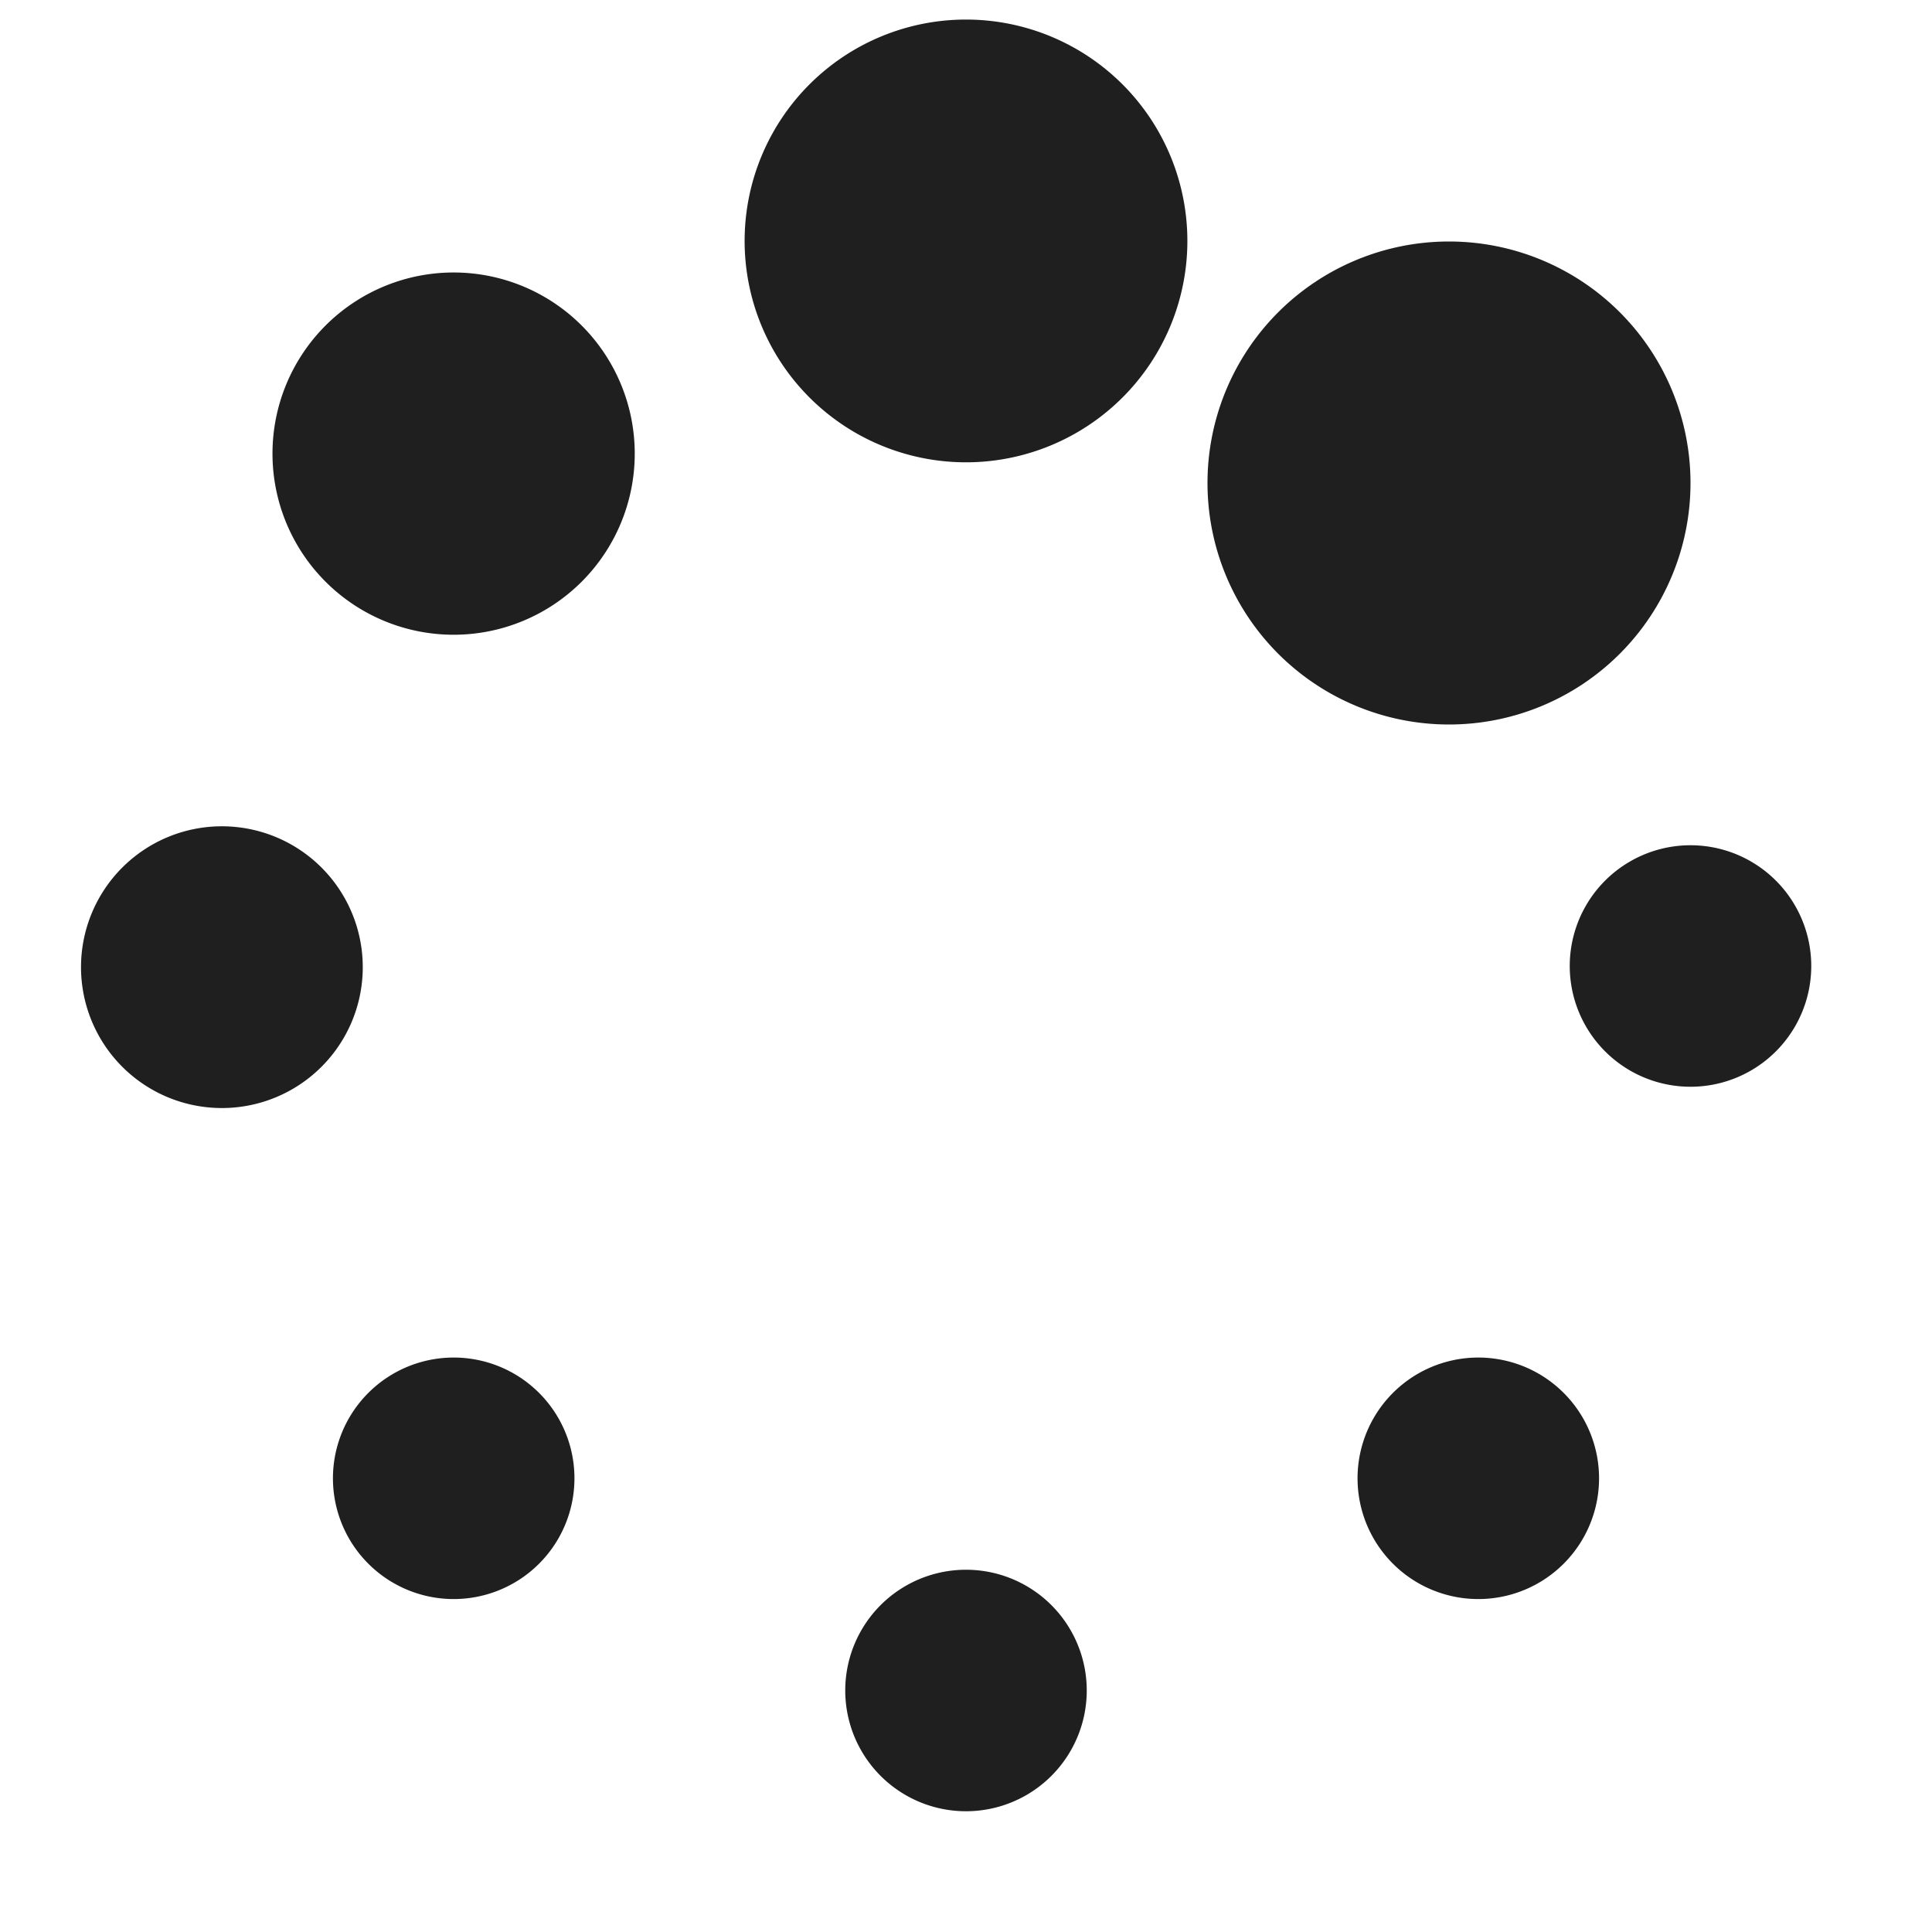 <?xml version="1.0" standalone="no"?><!DOCTYPE svg PUBLIC "-//W3C//DTD SVG 1.1//EN" "http://www.w3.org/Graphics/SVG/1.1/DTD/svg11.dtd"><svg t="1666847565949" class="icon" viewBox="0 0 1024 1024" version="1.1" xmlns="http://www.w3.org/2000/svg" p-id="5105" xmlns:xlink="http://www.w3.org/1999/xlink" ><path d="M512 245.035a117.333 117.333 0 1 0 0-234.667 117.333 117.333 0 0 0 0 234.667z" fill="#1F1F1F" p-id="5106"></path><path d="M768 256m-128 0a128 128 0 1 0 256 0 128 128 0 1 0-256 0Z" fill="#1F1F1F" p-id="5107"></path><path d="M896 512m-64 0a64 64 0 1 0 128 0 64 64 0 1 0-128 0Z" fill="#1F1F1F" p-id="5108"></path><path d="M117.333 587.285a74.667 74.667 0 1 0 0-149.333 74.667 74.667 0 0 0 0 149.333zM172.544 308.309a96 96 0 1 0 135.765-135.765 96 96 0 0 0-135.765 135.765z" fill="#1F1F1F" p-id="5109"></path><path d="M512 896m-64 0a64 64 0 1 0 128 0 64 64 0 1 0-128 0Z" fill="#1F1F1F" p-id="5110"></path><path d="M240.469 783.531m-45.255-45.255a64 64 0 1 0 90.51 90.51 64 64 0 1 0-90.51-90.51Z" fill="#1F1F1F" p-id="5111"></path><path d="M783.531 783.531m-45.255 45.255a64 64 0 1 0 90.51-90.51 64 64 0 1 0-90.51 90.51Z" fill="#1F1F1F" p-id="5112"></path></svg>